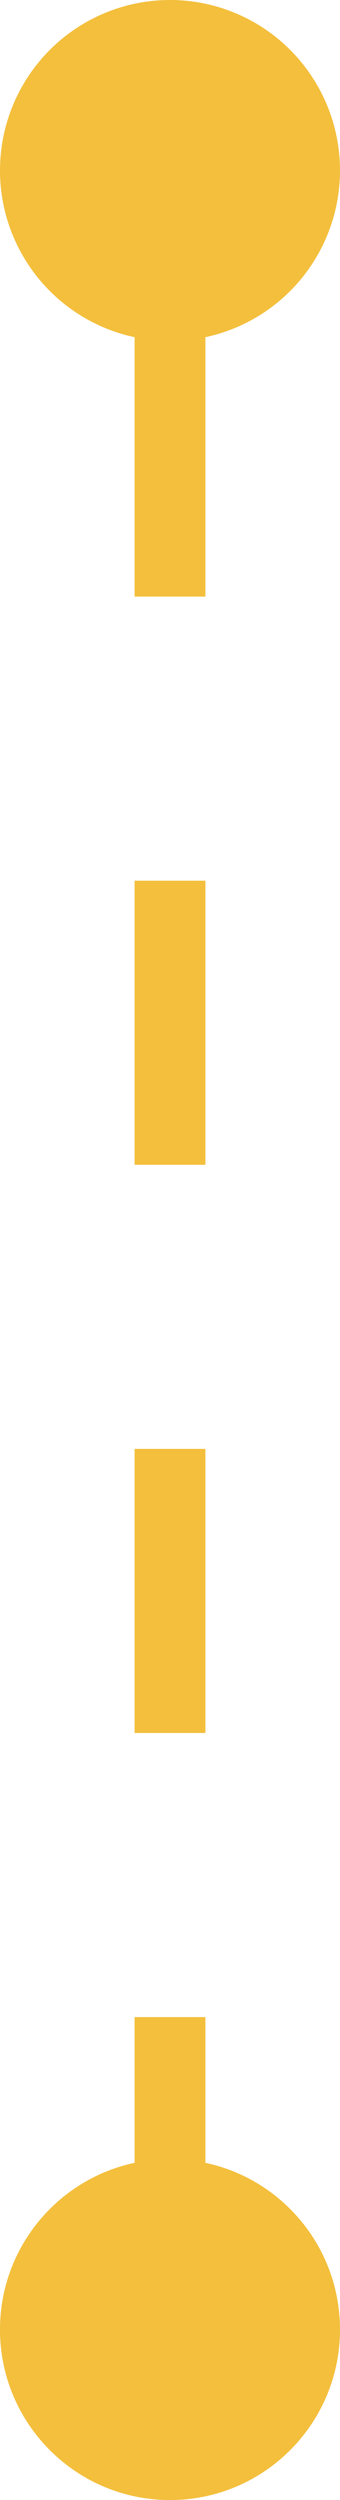 <svg width="24" height="176" fill="none" xmlns="http://www.w3.org/2000/svg"><path d="M12 22v135" stroke="#F3BF3C" stroke-width="5" stroke-dasharray="20 20"/><circle cx="12" cy="12" r="12" fill="#F3BF3C"/><path d="M24 164c0 6.627-5.373 12-12 12s-12-5.373-12-12 5.373-12 12-12 12 5.373 12 12z" fill="#F3BF3C"/></svg>